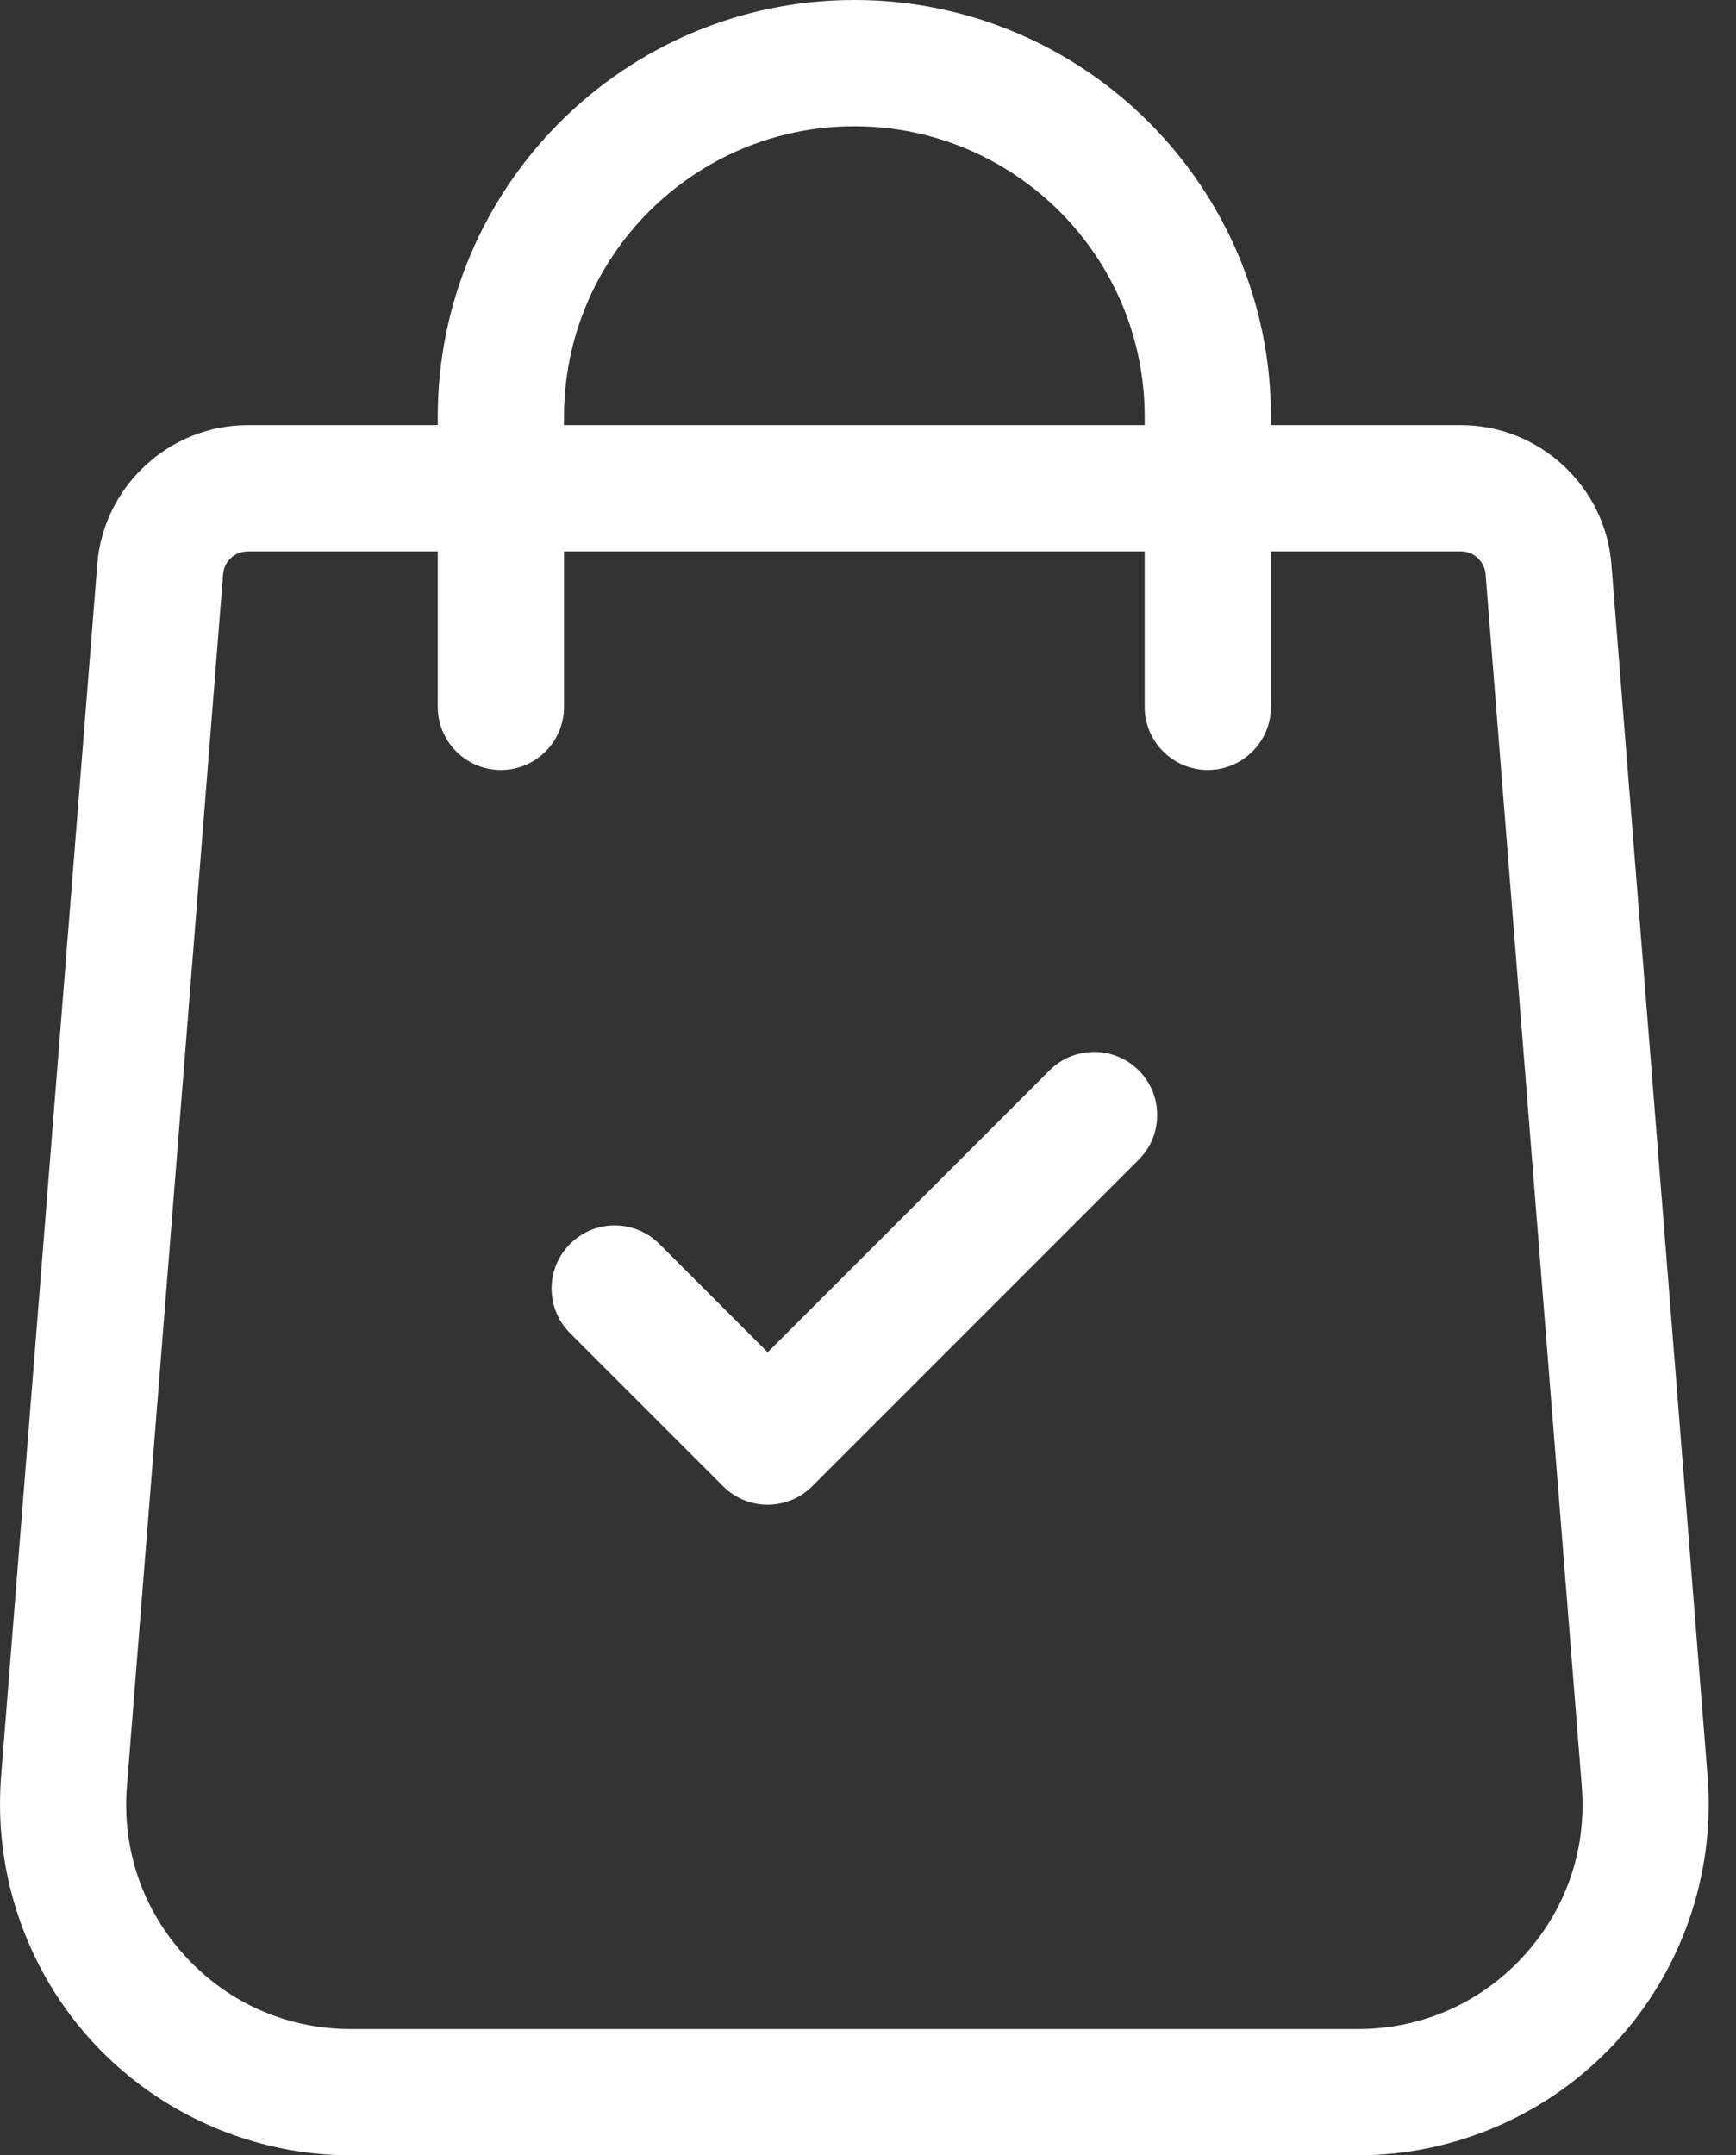 <?xml version="1.0" encoding="UTF-8"?> <svg xmlns="http://www.w3.org/2000/svg" width="29" height="36" viewBox="0 0 29 36" fill="none"><rect x="0" y="0" width="29" height="36" fill="#333333" stroke="none"/> <path d="M28.527 29.687L26.919 9.429C26.819 8.124 25.715 7.101 24.406 7.101H21.231V6.959C21.231 3.122 18.109 0 14.272 0C10.435 0 7.313 3.122 7.313 6.959V7.101H4.138C2.829 7.101 1.725 8.124 1.625 9.426L0.017 29.69C-0.107 31.312 0.455 32.928 1.561 34.121C2.667 35.315 4.234 36 5.862 36H22.683C24.31 36 25.877 35.315 26.983 34.121C28.089 32.928 28.652 31.312 28.527 29.687ZM9.422 6.959C9.422 4.284 11.598 2.109 14.272 2.109C16.946 2.109 19.122 4.284 19.122 6.959V7.101H9.422V6.959ZM25.436 32.689C24.718 33.464 23.74 33.891 22.683 33.891H5.862C4.804 33.891 3.827 33.464 3.108 32.689C2.39 31.913 2.039 30.905 2.119 29.854L3.727 9.59C3.744 9.377 3.924 9.21 4.138 9.21H7.313V11.807C7.313 12.389 7.785 12.861 8.368 12.861C8.95 12.861 9.422 12.389 9.422 11.807V9.21H19.122V11.807C19.122 12.389 19.594 12.861 20.177 12.861C20.759 12.861 21.231 12.389 21.231 11.807V9.21H24.406C24.62 9.21 24.8 9.377 24.817 9.593L26.425 29.851C26.506 30.905 26.154 31.913 25.436 32.689Z" fill="white"></path> <path d="M19.023 17.879C18.611 17.468 17.944 17.468 17.532 17.879L12.824 22.587L11.014 20.777C10.602 20.365 9.934 20.365 9.523 20.777C9.111 21.189 9.111 21.856 9.523 22.268L12.079 24.824C12.284 25.03 12.554 25.133 12.824 25.133C13.094 25.133 13.364 25.03 13.569 24.824L19.023 19.37C19.434 18.959 19.434 18.291 19.023 17.879Z" fill="white"></path> </svg> 